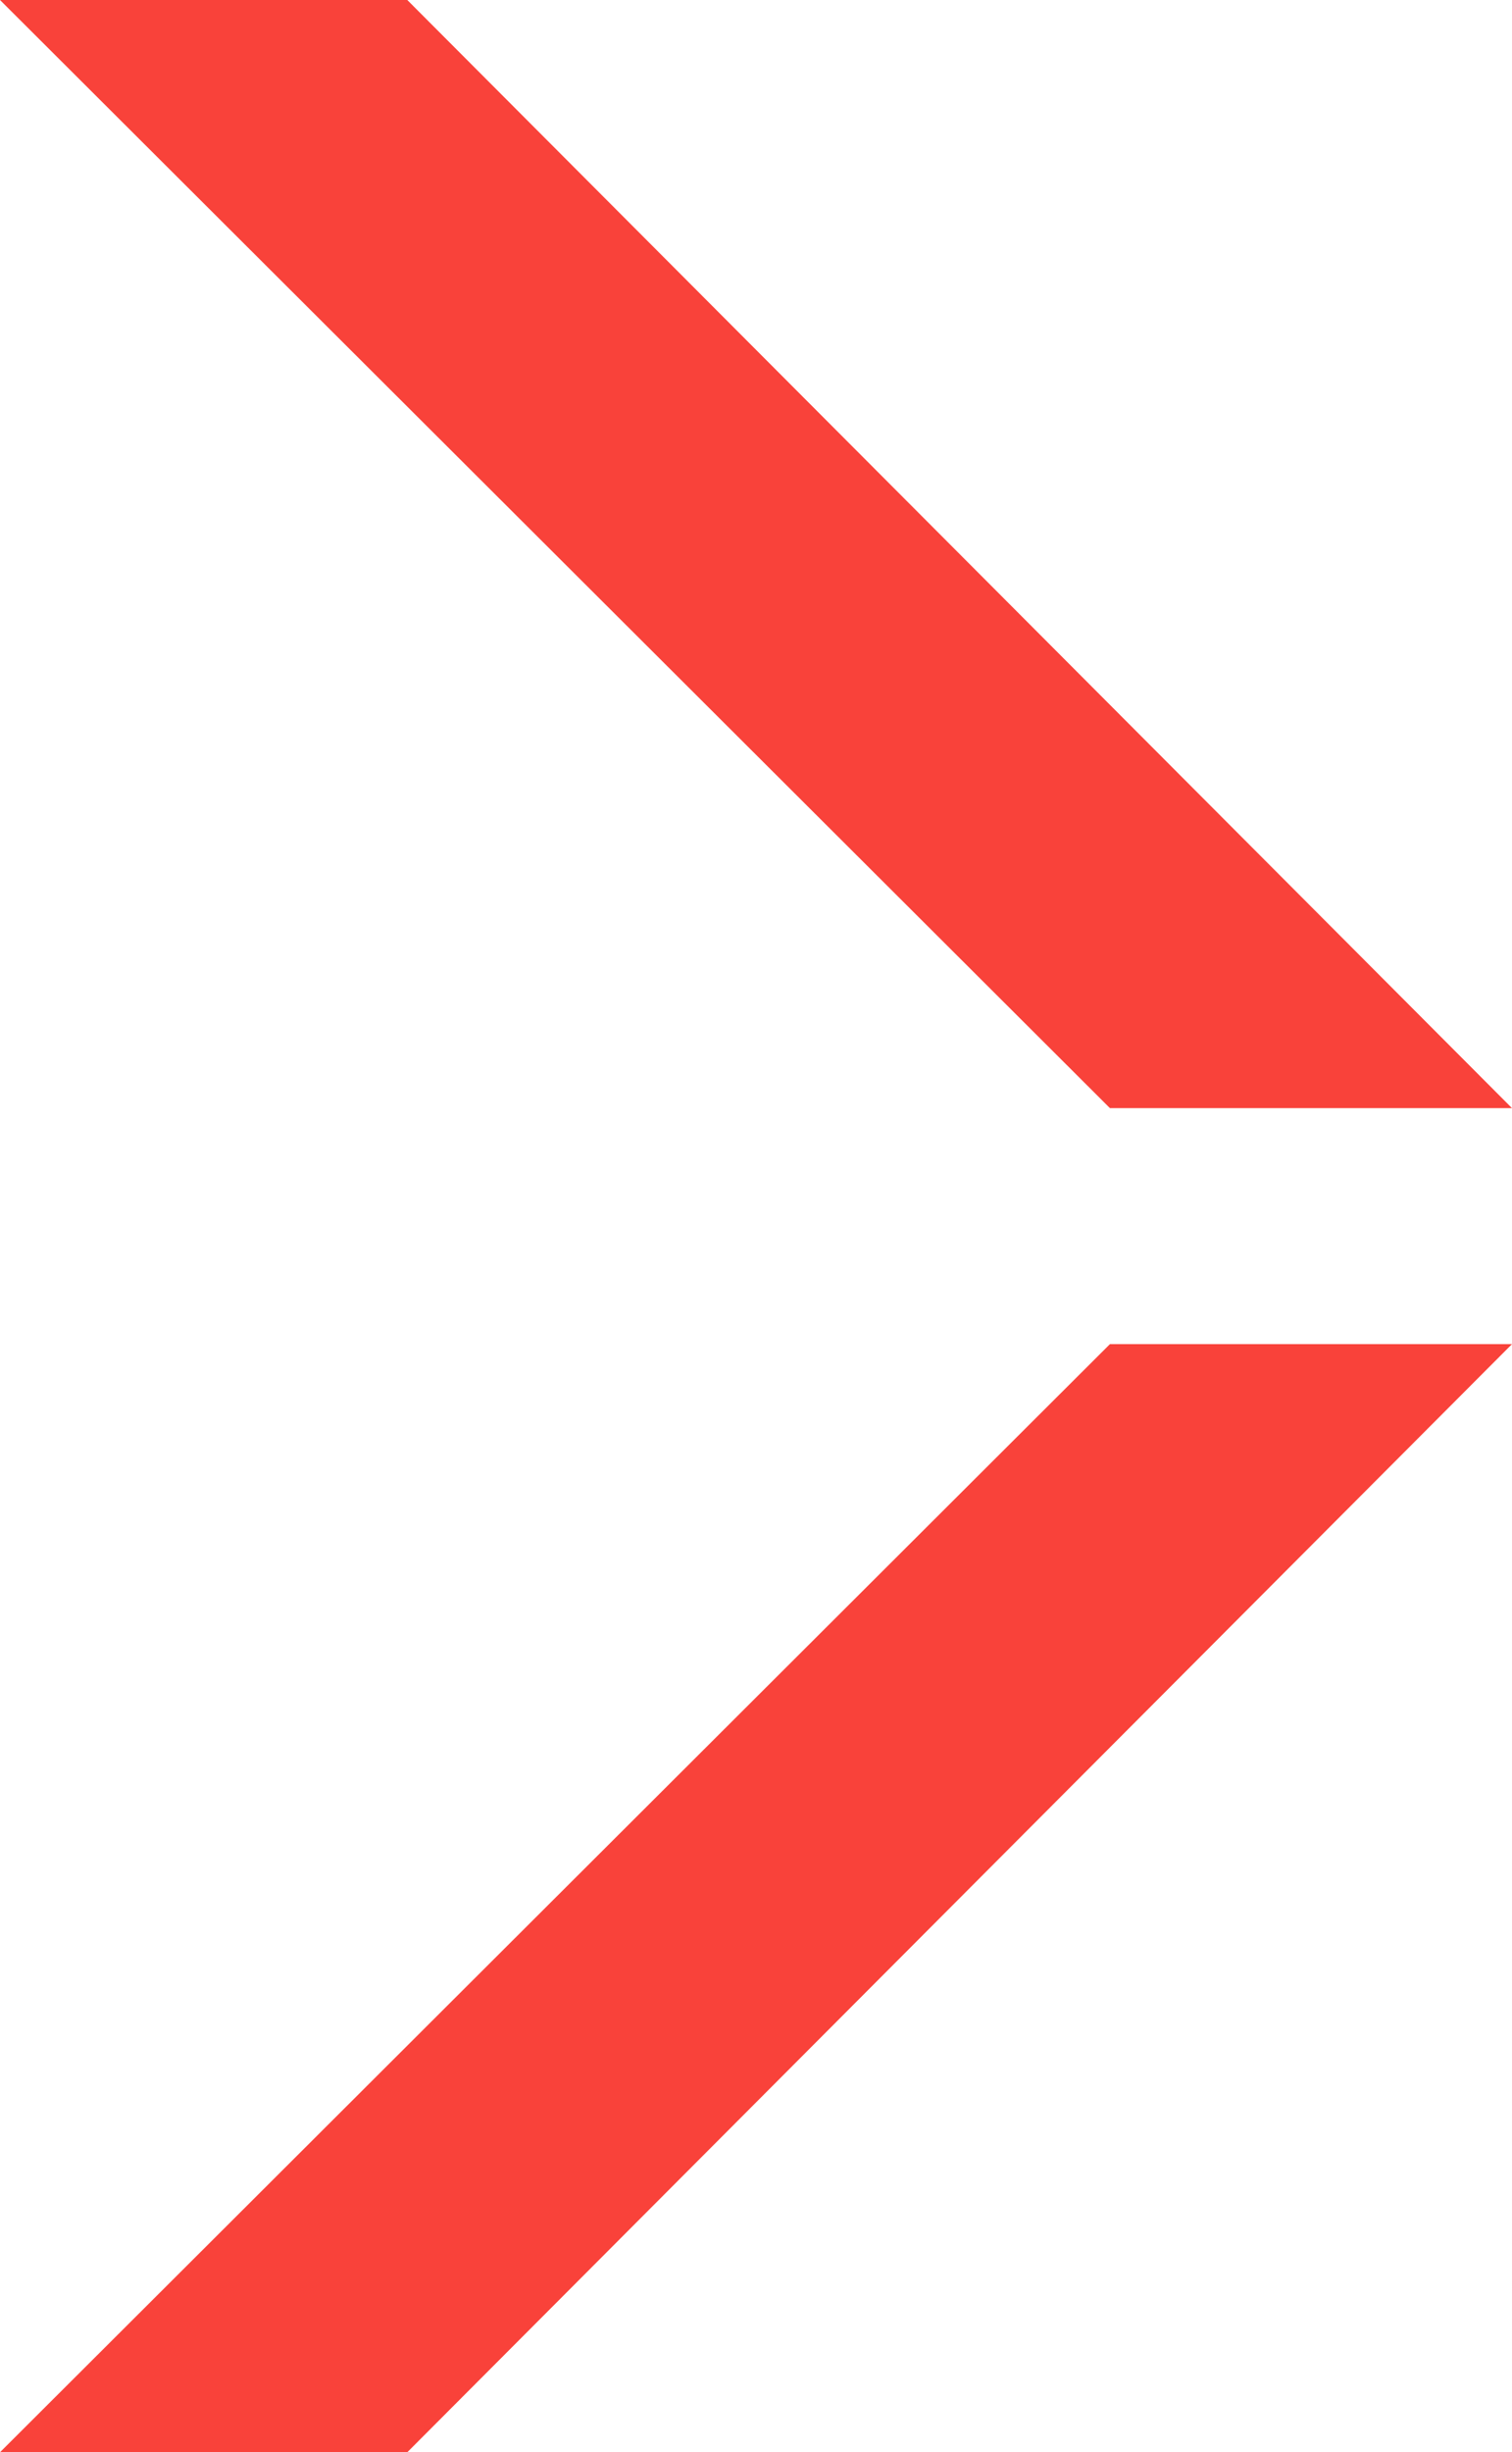 <?xml version="1.0" encoding="UTF-8"?> <svg xmlns="http://www.w3.org/2000/svg" viewBox="0 0 474.29 769"><defs><style>.cls-1{fill:#f9423a;}</style></defs><title>arrow_right_svg</title><g id="Layer_2" data-name="Layer 2"><polygon class="cls-1" points="0 769 127.76 769 474.29 421.5 348.17 421.5 0 769"></polygon><polygon class="cls-1" points="127.76 0 0 0 348.17 347.5 474.29 347.5 127.76 0"></polygon></g></svg> 